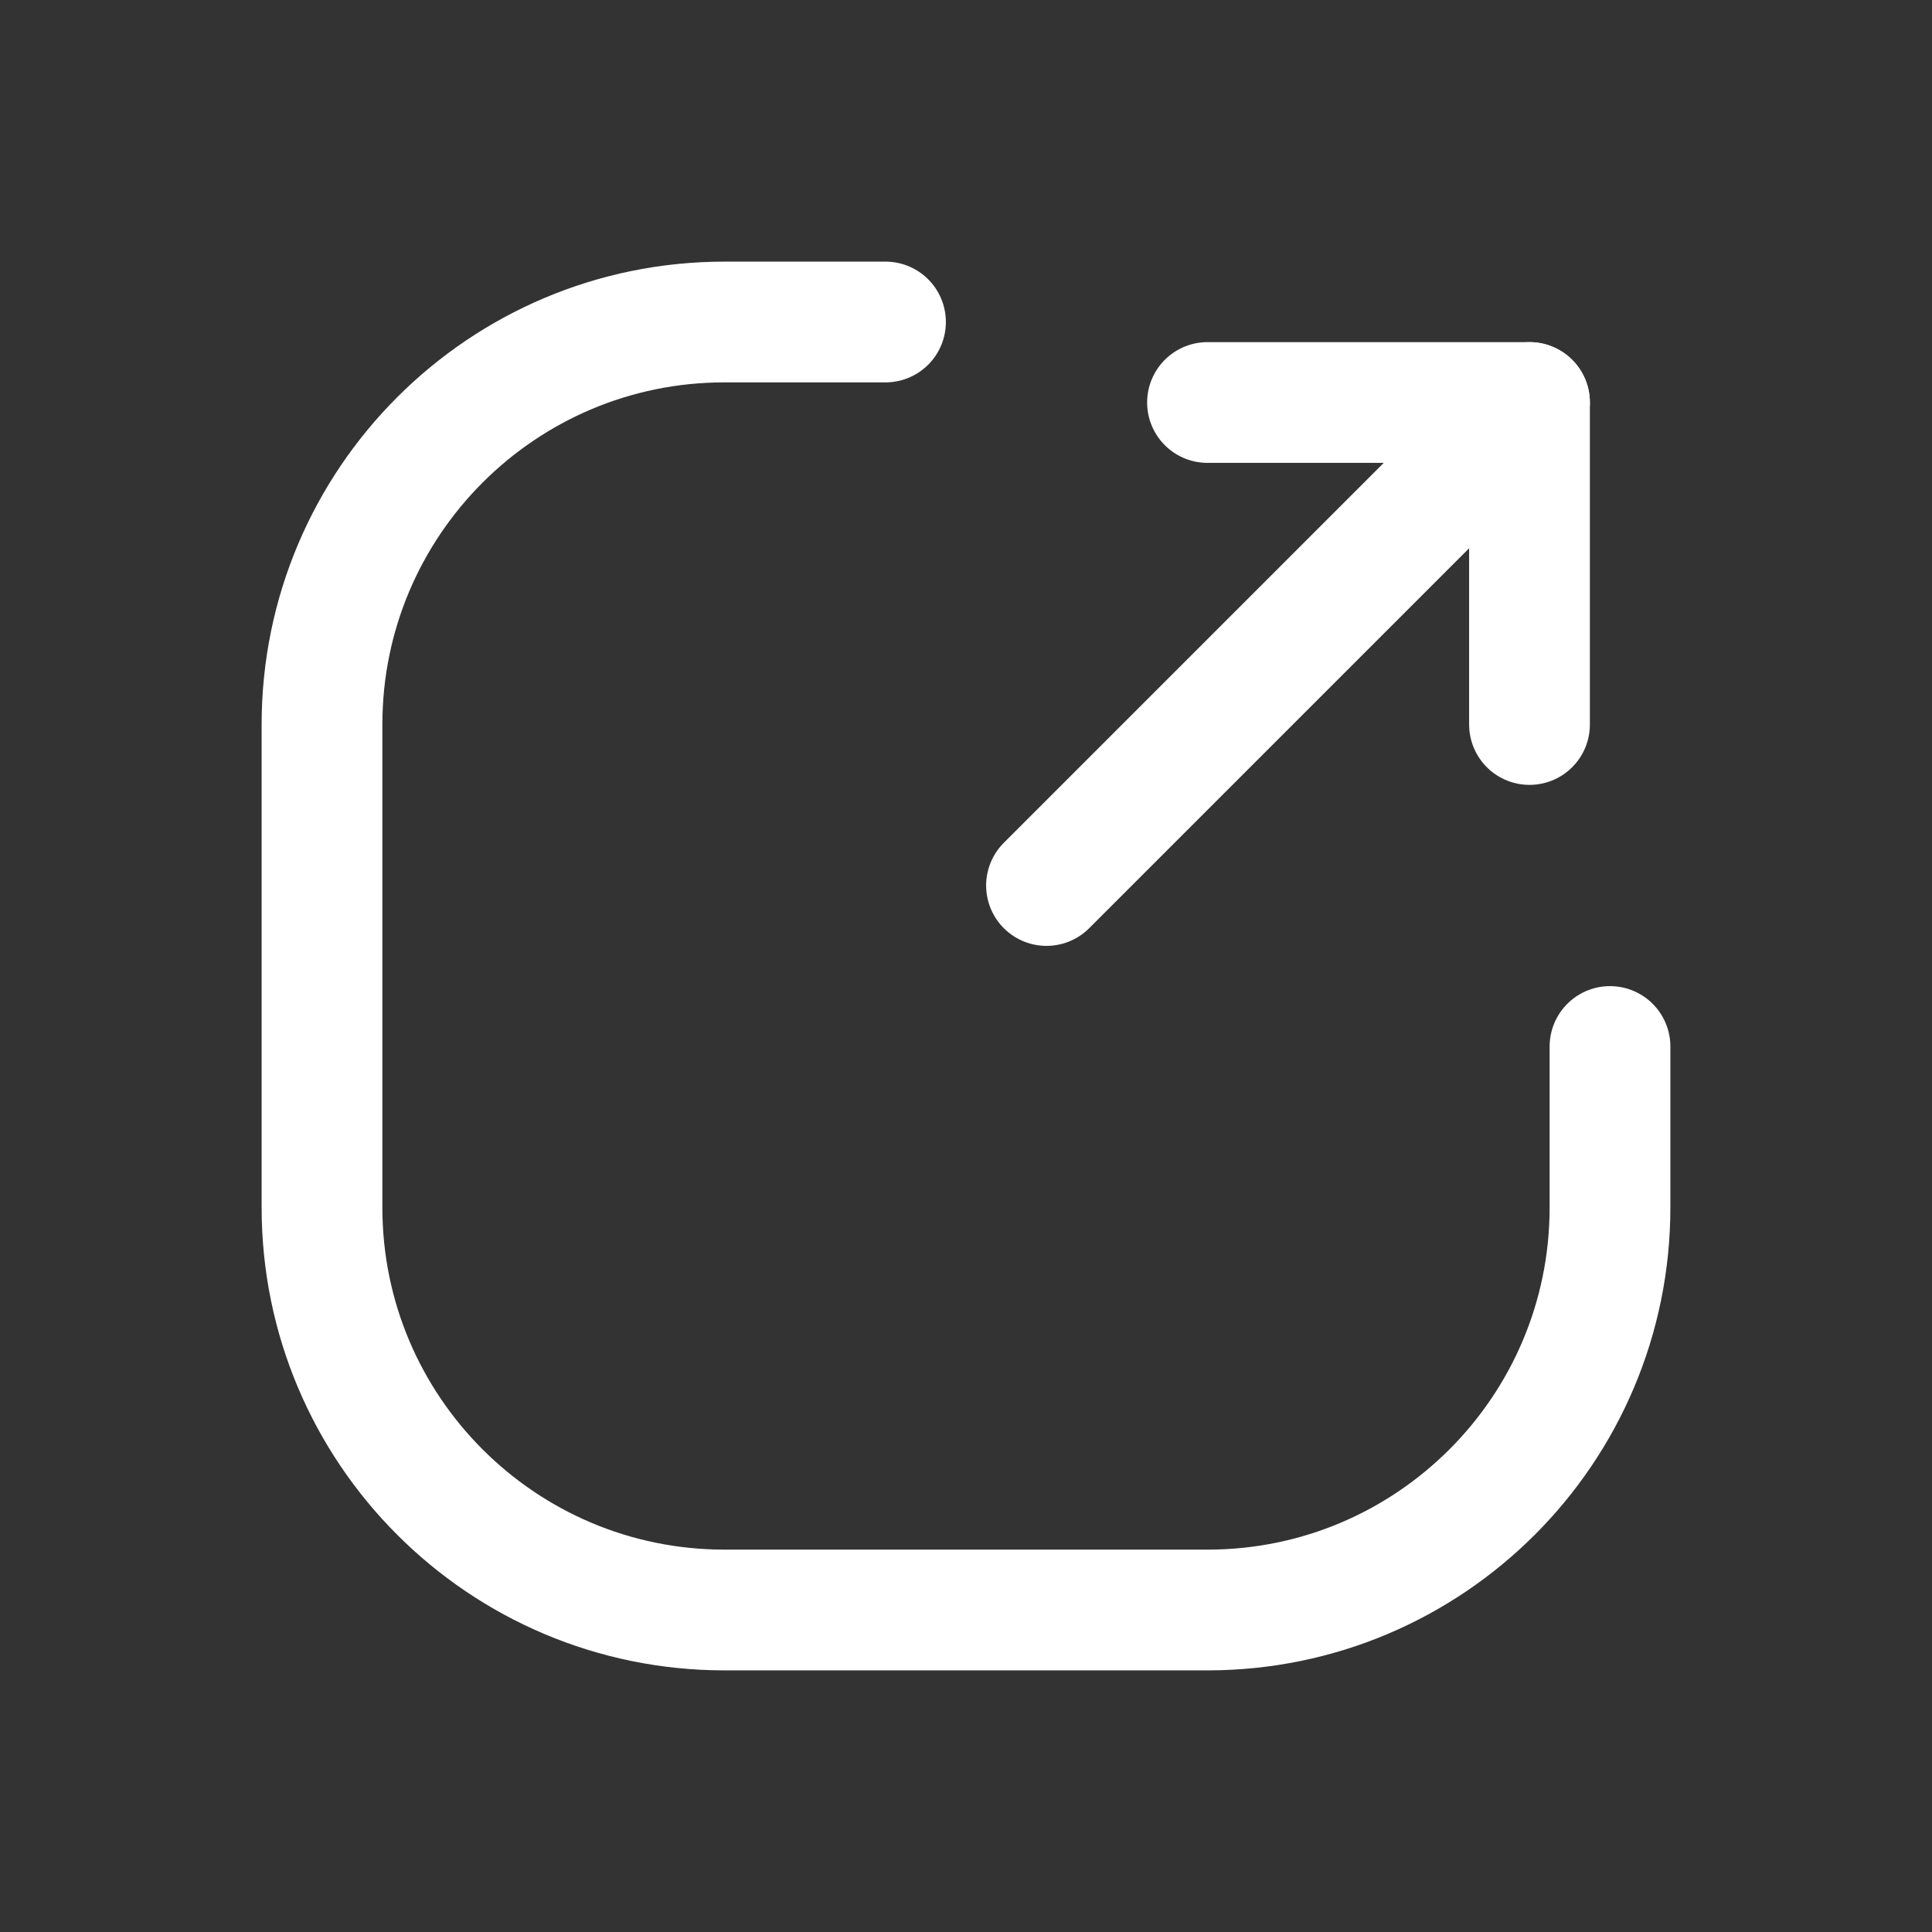 <svg preserveAspectRatio="none" width="100%" height="100%" overflow="visible" style="display: block;" viewBox="0 0 24 24" fill="none" xmlns="http://www.w3.org/2000/svg">
<rect x="0" y="0" width="24" height="24" fill="#333333" stroke="none"/>
<g id="Group">
<g id="Path">
</g>
<g id="Path_2">
</g>
<g id="Path_3">
</g>
<path id="Path_4" d="M19 9V5H15" stroke="white" stroke-width="1.5" stroke-linecap="round" stroke-linejoin="round"/>
<path id="Path_5" d="M13 11L19 5" stroke="white" stroke-width="1.5" stroke-linecap="round" stroke-linejoin="round"/>
<path id="Path_6" d="M20 13V15C20 17.761 17.761 20 15 20H9C6.239 20 4 17.761 4 15V9C4 6.239 6.239 4 9 4H11" stroke="white" stroke-width="1.5" stroke-linecap="round" stroke-linejoin="round"/>
</g>
</svg>
